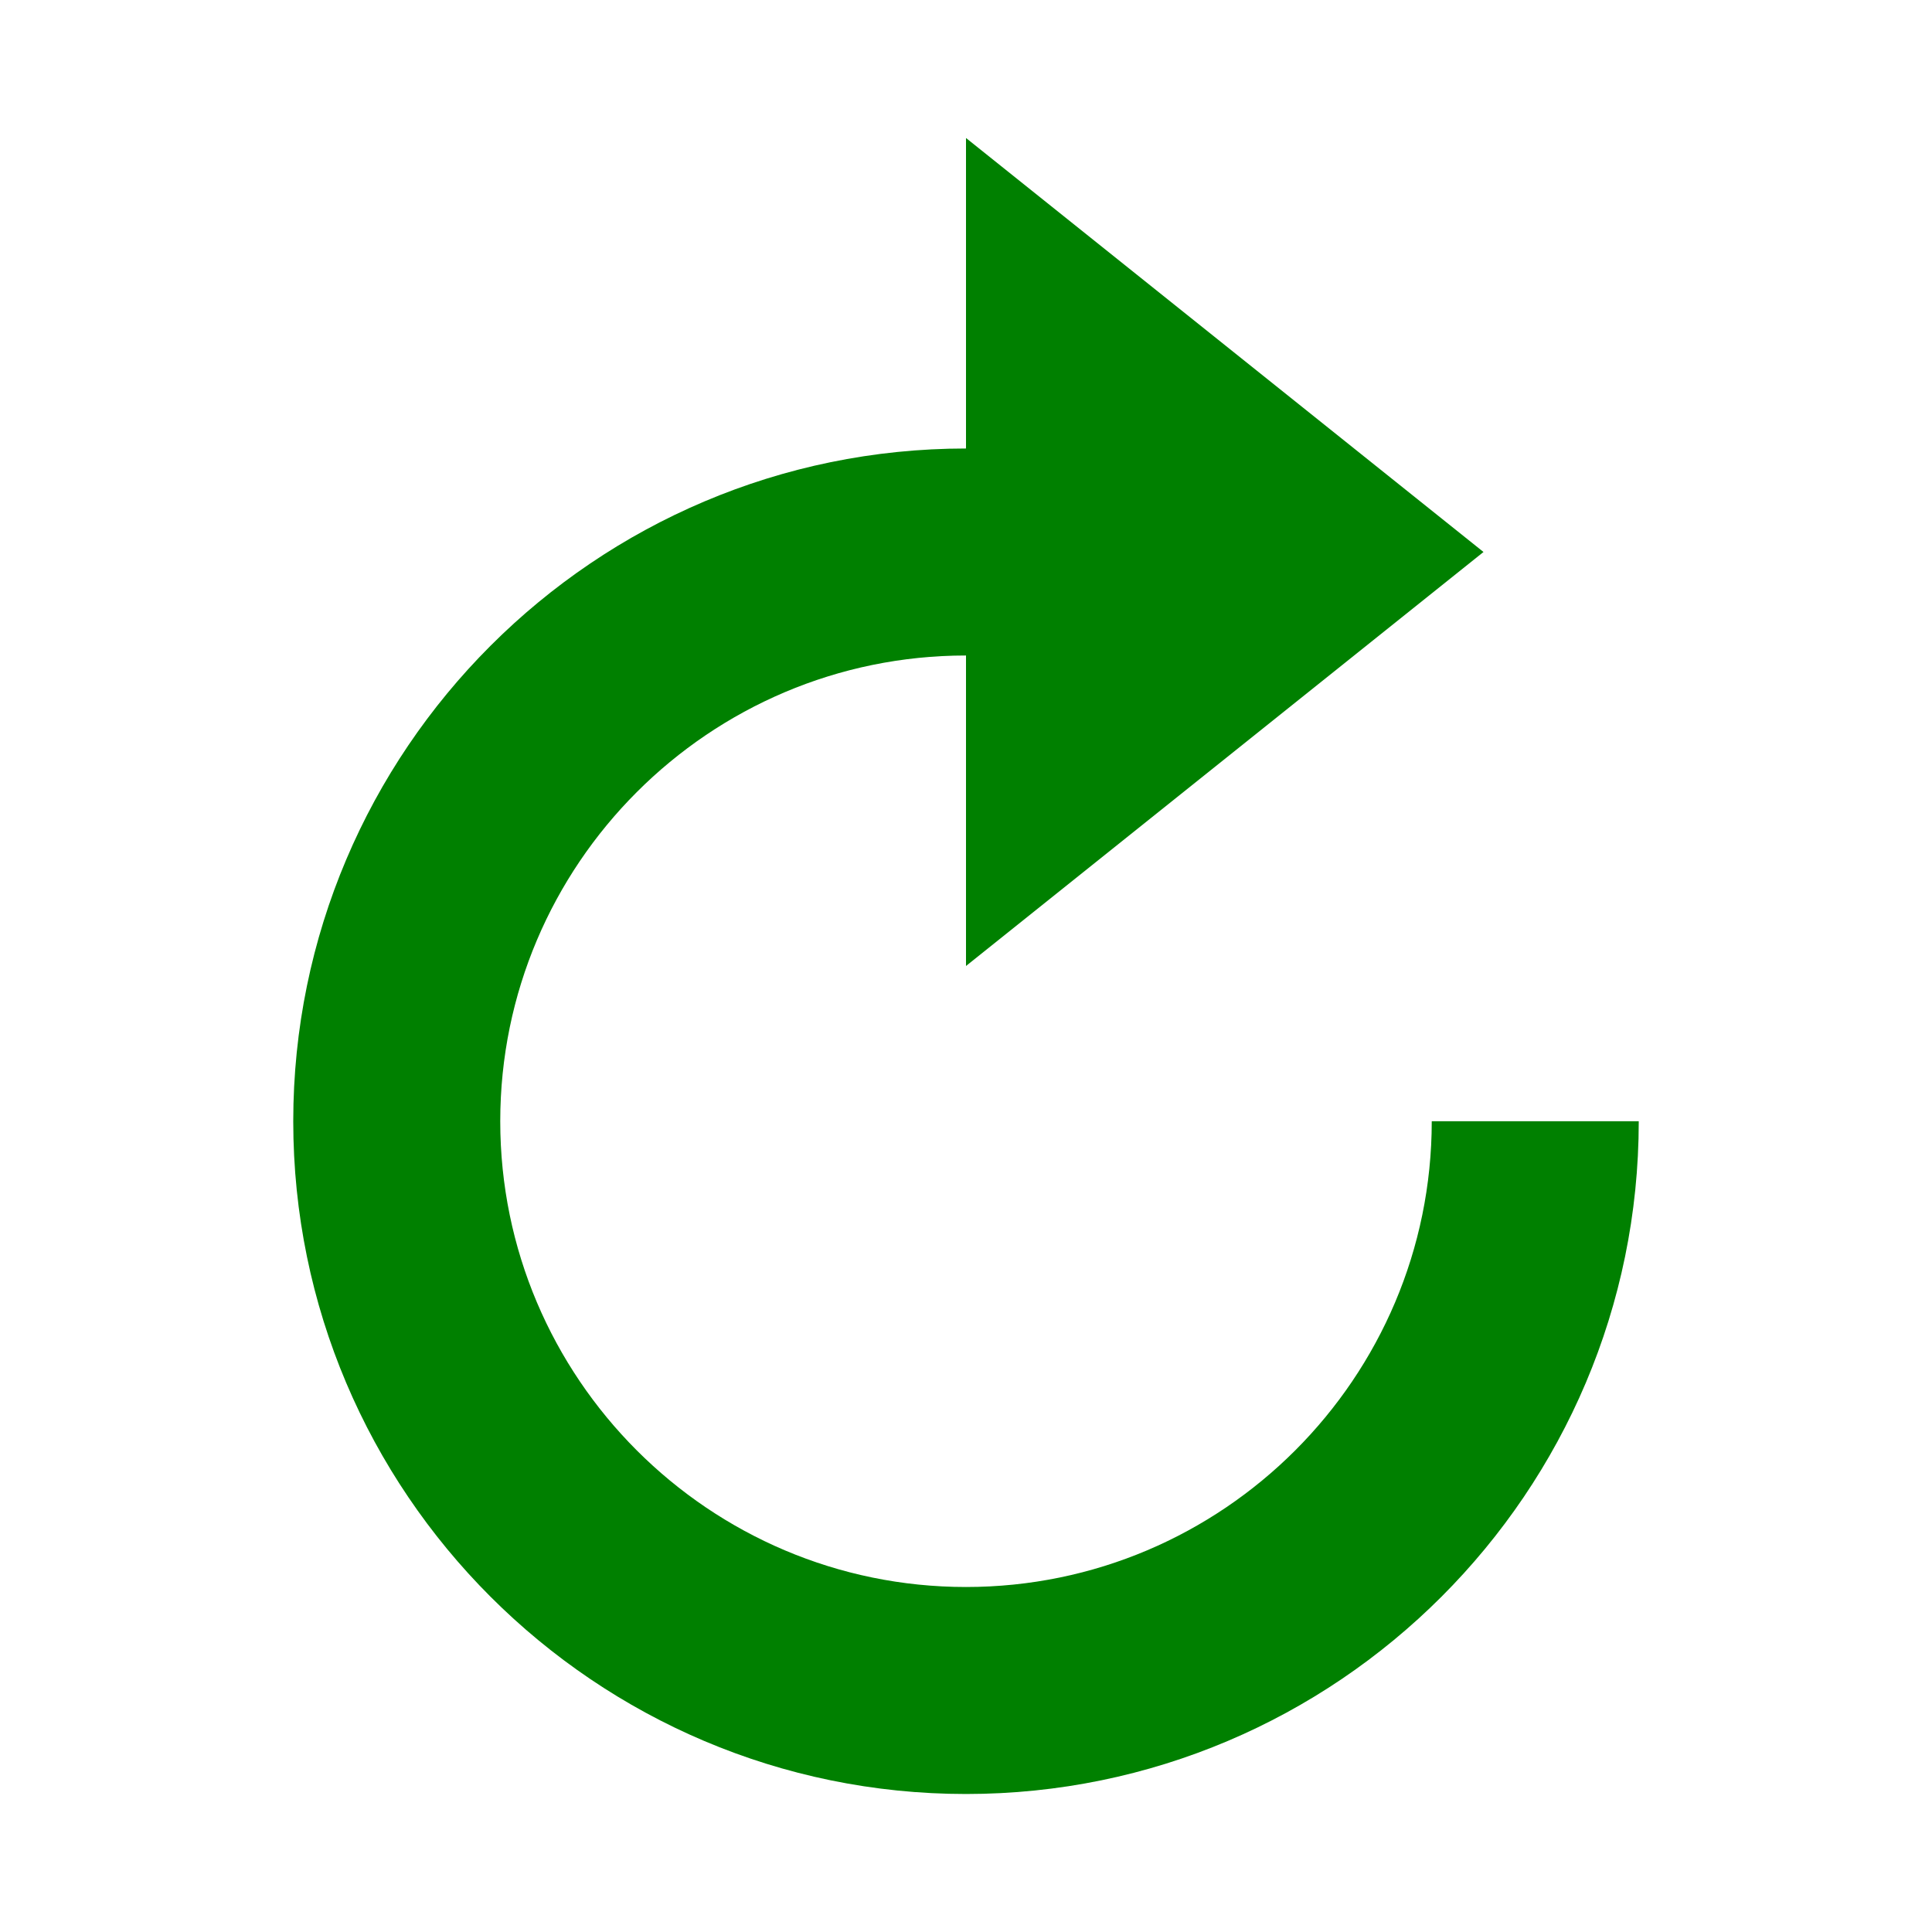 <?xml version="1.0" encoding="utf-8"?><!-- Uploaded to: SVG Repo, www.svgrepo.com, Generator: SVG Repo Mixer Tools -->
<svg fill="#000000" width="800px" height="800px" viewBox="0 0 14 14" role="img" focusable="false" aria-hidden="true" xmlns="http://www.w3.org/2000/svg"><path fill="green" d="M7 11.5c-1.861 0-3.375-1.514-3.375-3.375S5.139 4.75 7 4.75V7l3.75-3L7 1v2.25c-2.688 0-4.875 2.187-4.875 4.875S4.312 13 7 13s4.875-2.187 4.875-4.875h-1.5C10.375 9.986 8.861 11.5 7 11.5z"/></svg>